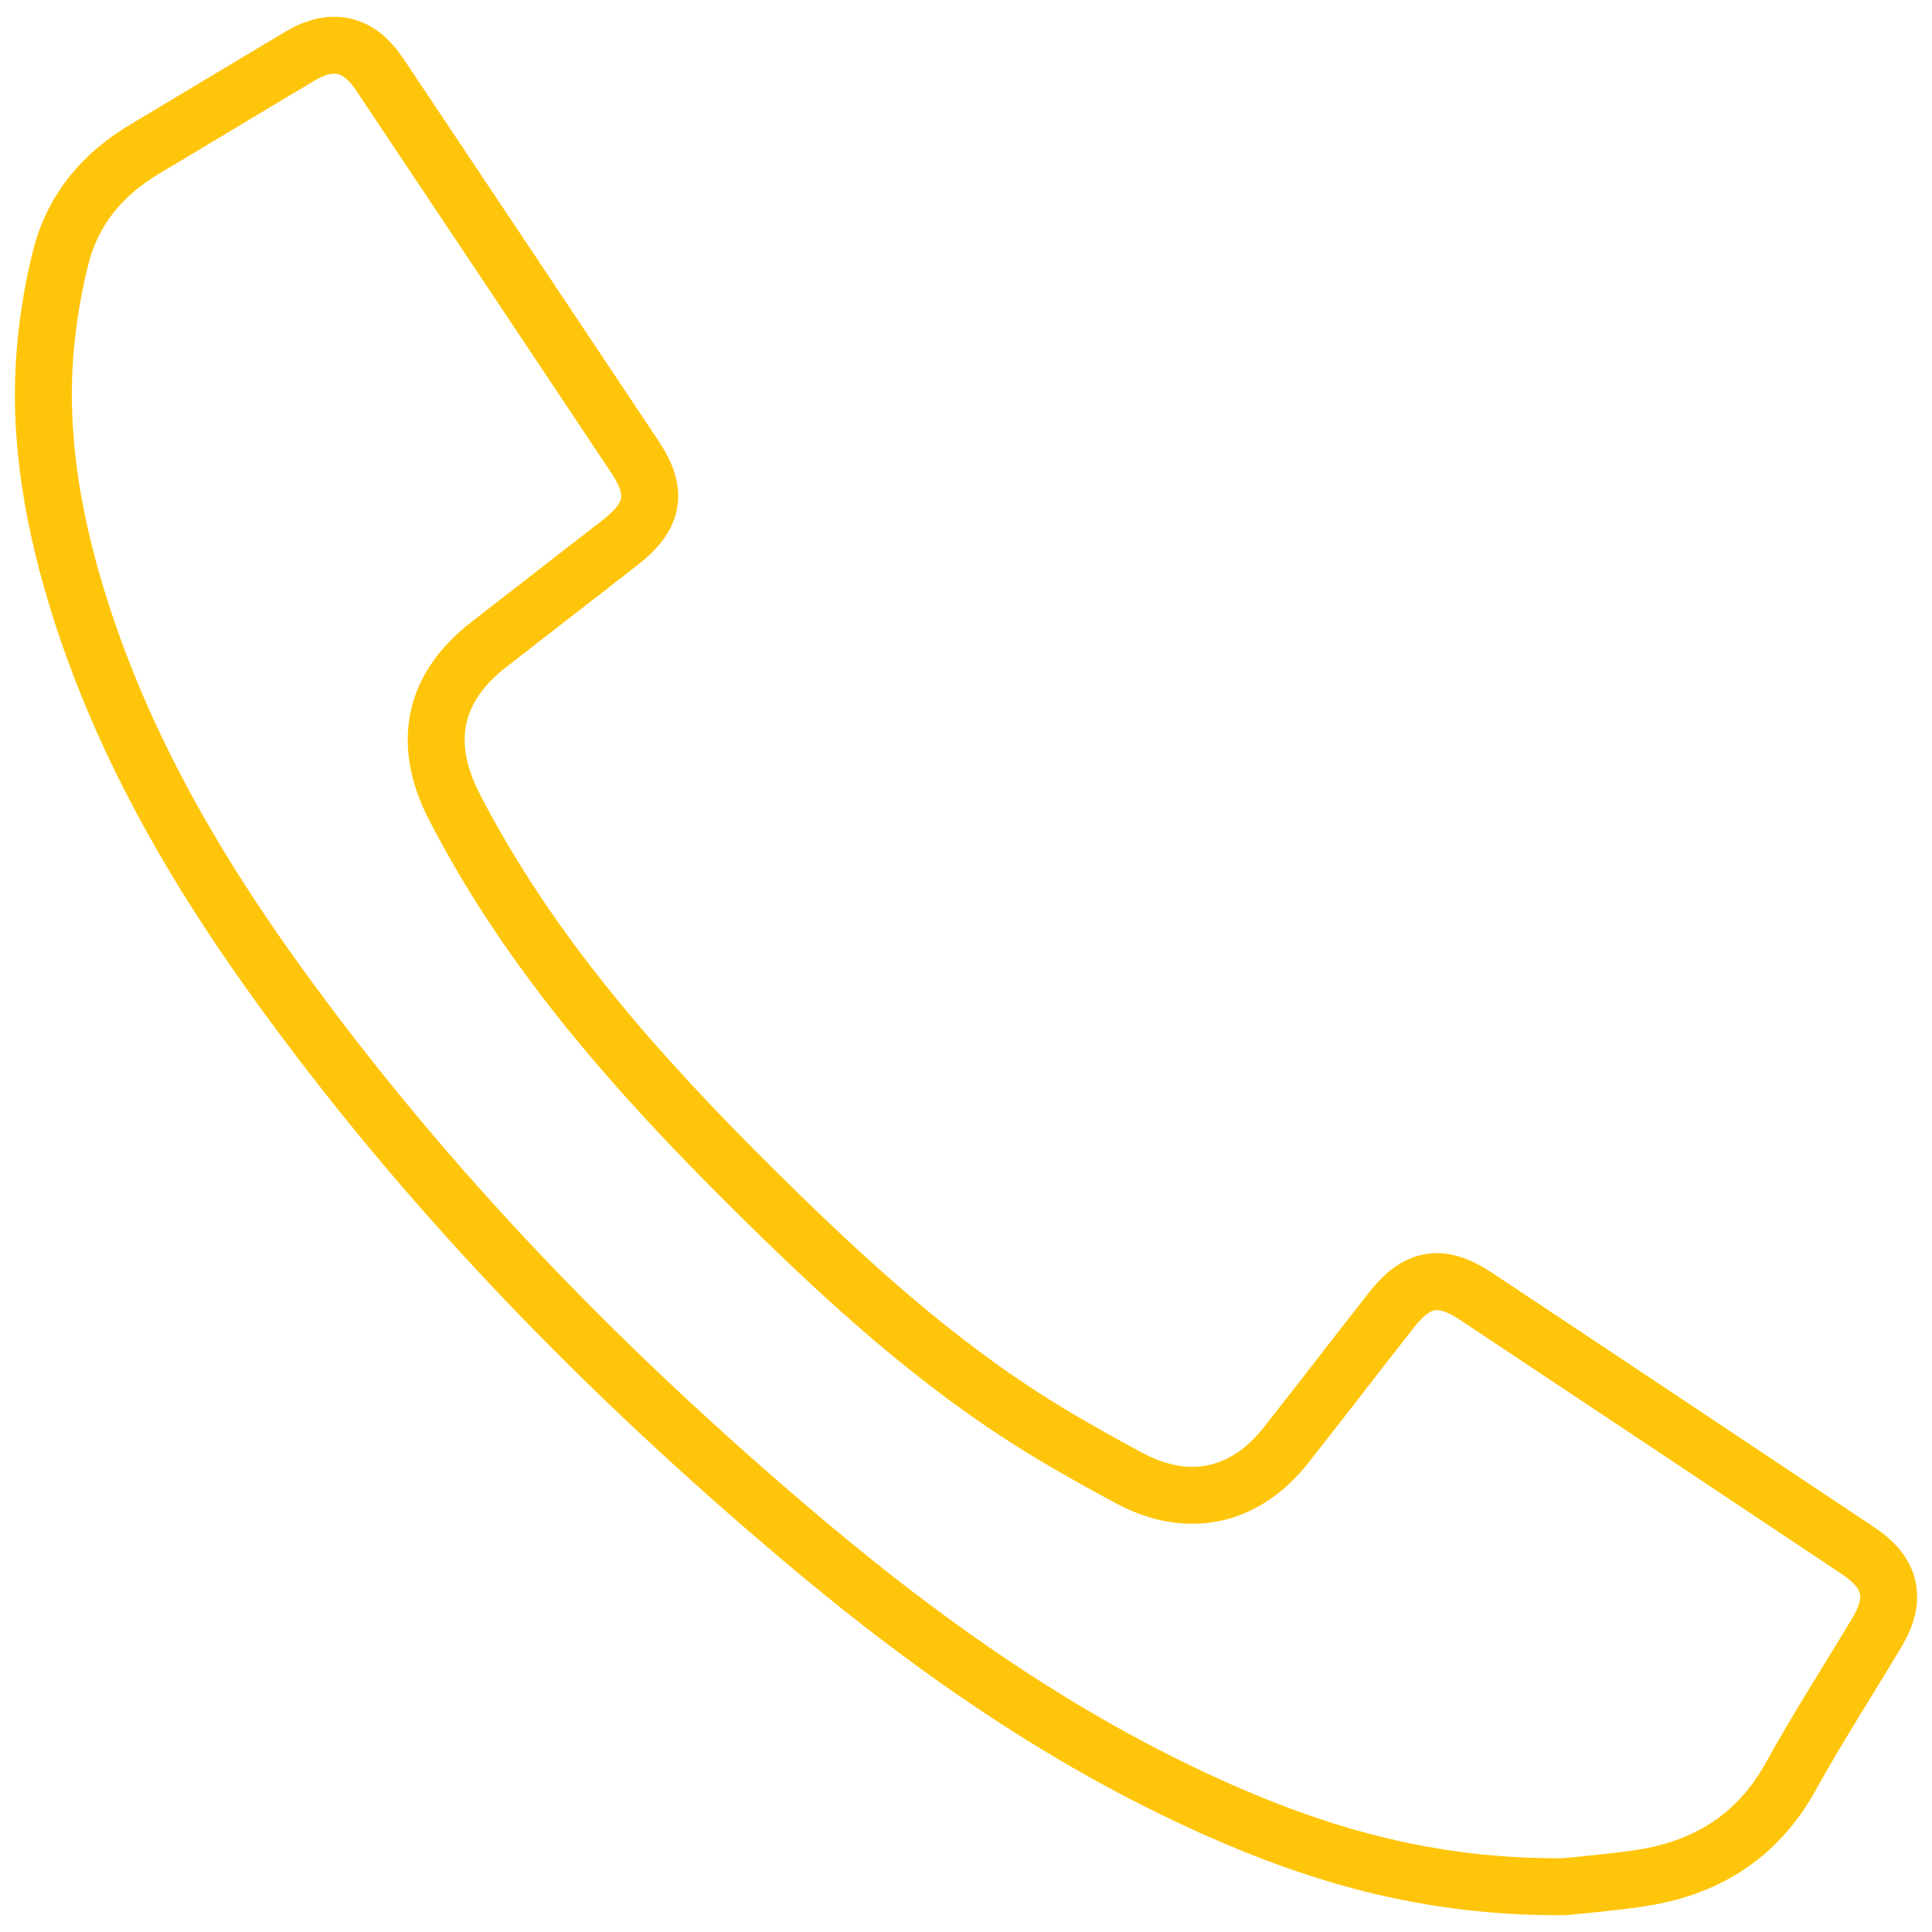 <?xml version="1.0" encoding="utf-8"?>
<!-- Generator: Adobe Illustrator 15.0.0, SVG Export Plug-In  -->
<!DOCTYPE svg PUBLIC "-//W3C//DTD SVG 1.1//EN" "http://www.w3.org/Graphics/SVG/1.1/DTD/svg11.dtd">
<svg version="1.1"
	 xmlns="http://www.w3.org/2000/svg" xmlns:xlink="http://www.w3.org/1999/xlink" xmlns:a="http://ns.adobe.com/AdobeSVGViewerExtensions/3.0/"
	 x="0px" y="0px" width="25px" height="25px" viewBox="-0.193 -0.217 25 25" enable-background="new -0.193 -0.217 25 25"
	 xml:space="preserve">
<defs>
</defs>
<path fill="none" stroke="#FFC50A" stroke-width="0.737" stroke-miterlimit="10" d="M20.052,24.197
	c-1.521,0.012-2.816-0.307-4.066-0.818c-2.146-0.882-4.031-2.186-5.792-3.672c-2.554-2.154-4.875-4.531-6.827-7.247
	C2.266,10.929,1.338,9.301,0.79,7.482C0.456,6.376,0.278,5.247,0.415,4.089C0.455,3.752,0.514,3.414,0.6,3.087
	c0.16-0.609,0.543-1.055,1.08-1.375c0.671-0.4,1.34-0.805,2.012-1.204c0.414-0.246,0.758-0.167,1.027,0.237
	c1.104,1.651,2.206,3.303,3.308,4.956C8.325,6.15,8.271,6.458,7.841,6.796c-0.57,0.445-1.145,0.887-1.715,1.332
	c-0.723,0.563-0.857,1.283-0.44,2.095c0.981,1.904,2.384,3.476,3.89,4.967c1.136,1.125,2.31,2.208,3.678,3.055
	c0.381,0.236,0.775,0.455,1.17,0.667c0.754,0.404,1.49,0.247,2.021-0.425c0.459-0.581,0.908-1.168,1.365-1.75
	c0.336-0.429,0.645-0.479,1.098-0.179c1.648,1.096,3.297,2.193,4.943,3.291c0.432,0.287,0.506,0.619,0.242,1.06
	c-0.371,0.62-0.764,1.229-1.113,1.86c-0.439,0.794-1.119,1.203-1.994,1.324C20.623,24.145,20.257,24.176,20.052,24.197z
	 M20.052,24.197c0.205-0.021,0.57-0.053,0.934-0.104c0.875-0.121,1.555-0.53,1.994-1.324c0.35-0.631,0.742-1.24,1.113-1.86
	c0.264-0.44,0.189-0.772-0.242-1.06c-1.646-1.098-3.295-2.195-4.943-3.291c-0.453-0.301-0.762-0.25-1.098,0.179
	c-0.457,0.582-0.906,1.169-1.365,1.75c-0.531,0.672-1.268,0.829-2.021,0.425c-0.395-0.212-0.789-0.431-1.17-0.667
	c-1.369-0.847-2.542-1.93-3.678-3.055c-1.506-1.491-2.908-3.063-3.89-4.967c-0.417-0.812-0.282-1.532,0.44-2.095
	c0.57-0.445,1.145-0.887,1.715-1.332C8.271,6.458,8.325,6.15,8.026,5.701C6.925,4.048,5.823,2.396,4.719,0.745
	c-0.27-0.404-0.613-0.483-1.027-0.237C3.02,0.907,2.351,1.313,1.68,1.712C1.143,2.032,0.76,2.479,0.6,3.087
	C0.514,3.414,0.455,3.752,0.415,4.089C0.278,5.247,0.456,6.376,0.79,7.482c0.548,1.819,1.476,3.447,2.577,4.978
	c1.952,2.715,4.273,5.092,6.827,7.247c1.761,1.486,3.645,2.79,5.792,3.672C17.236,23.891,18.531,24.209,20.052,24.197z"/>
</svg>
